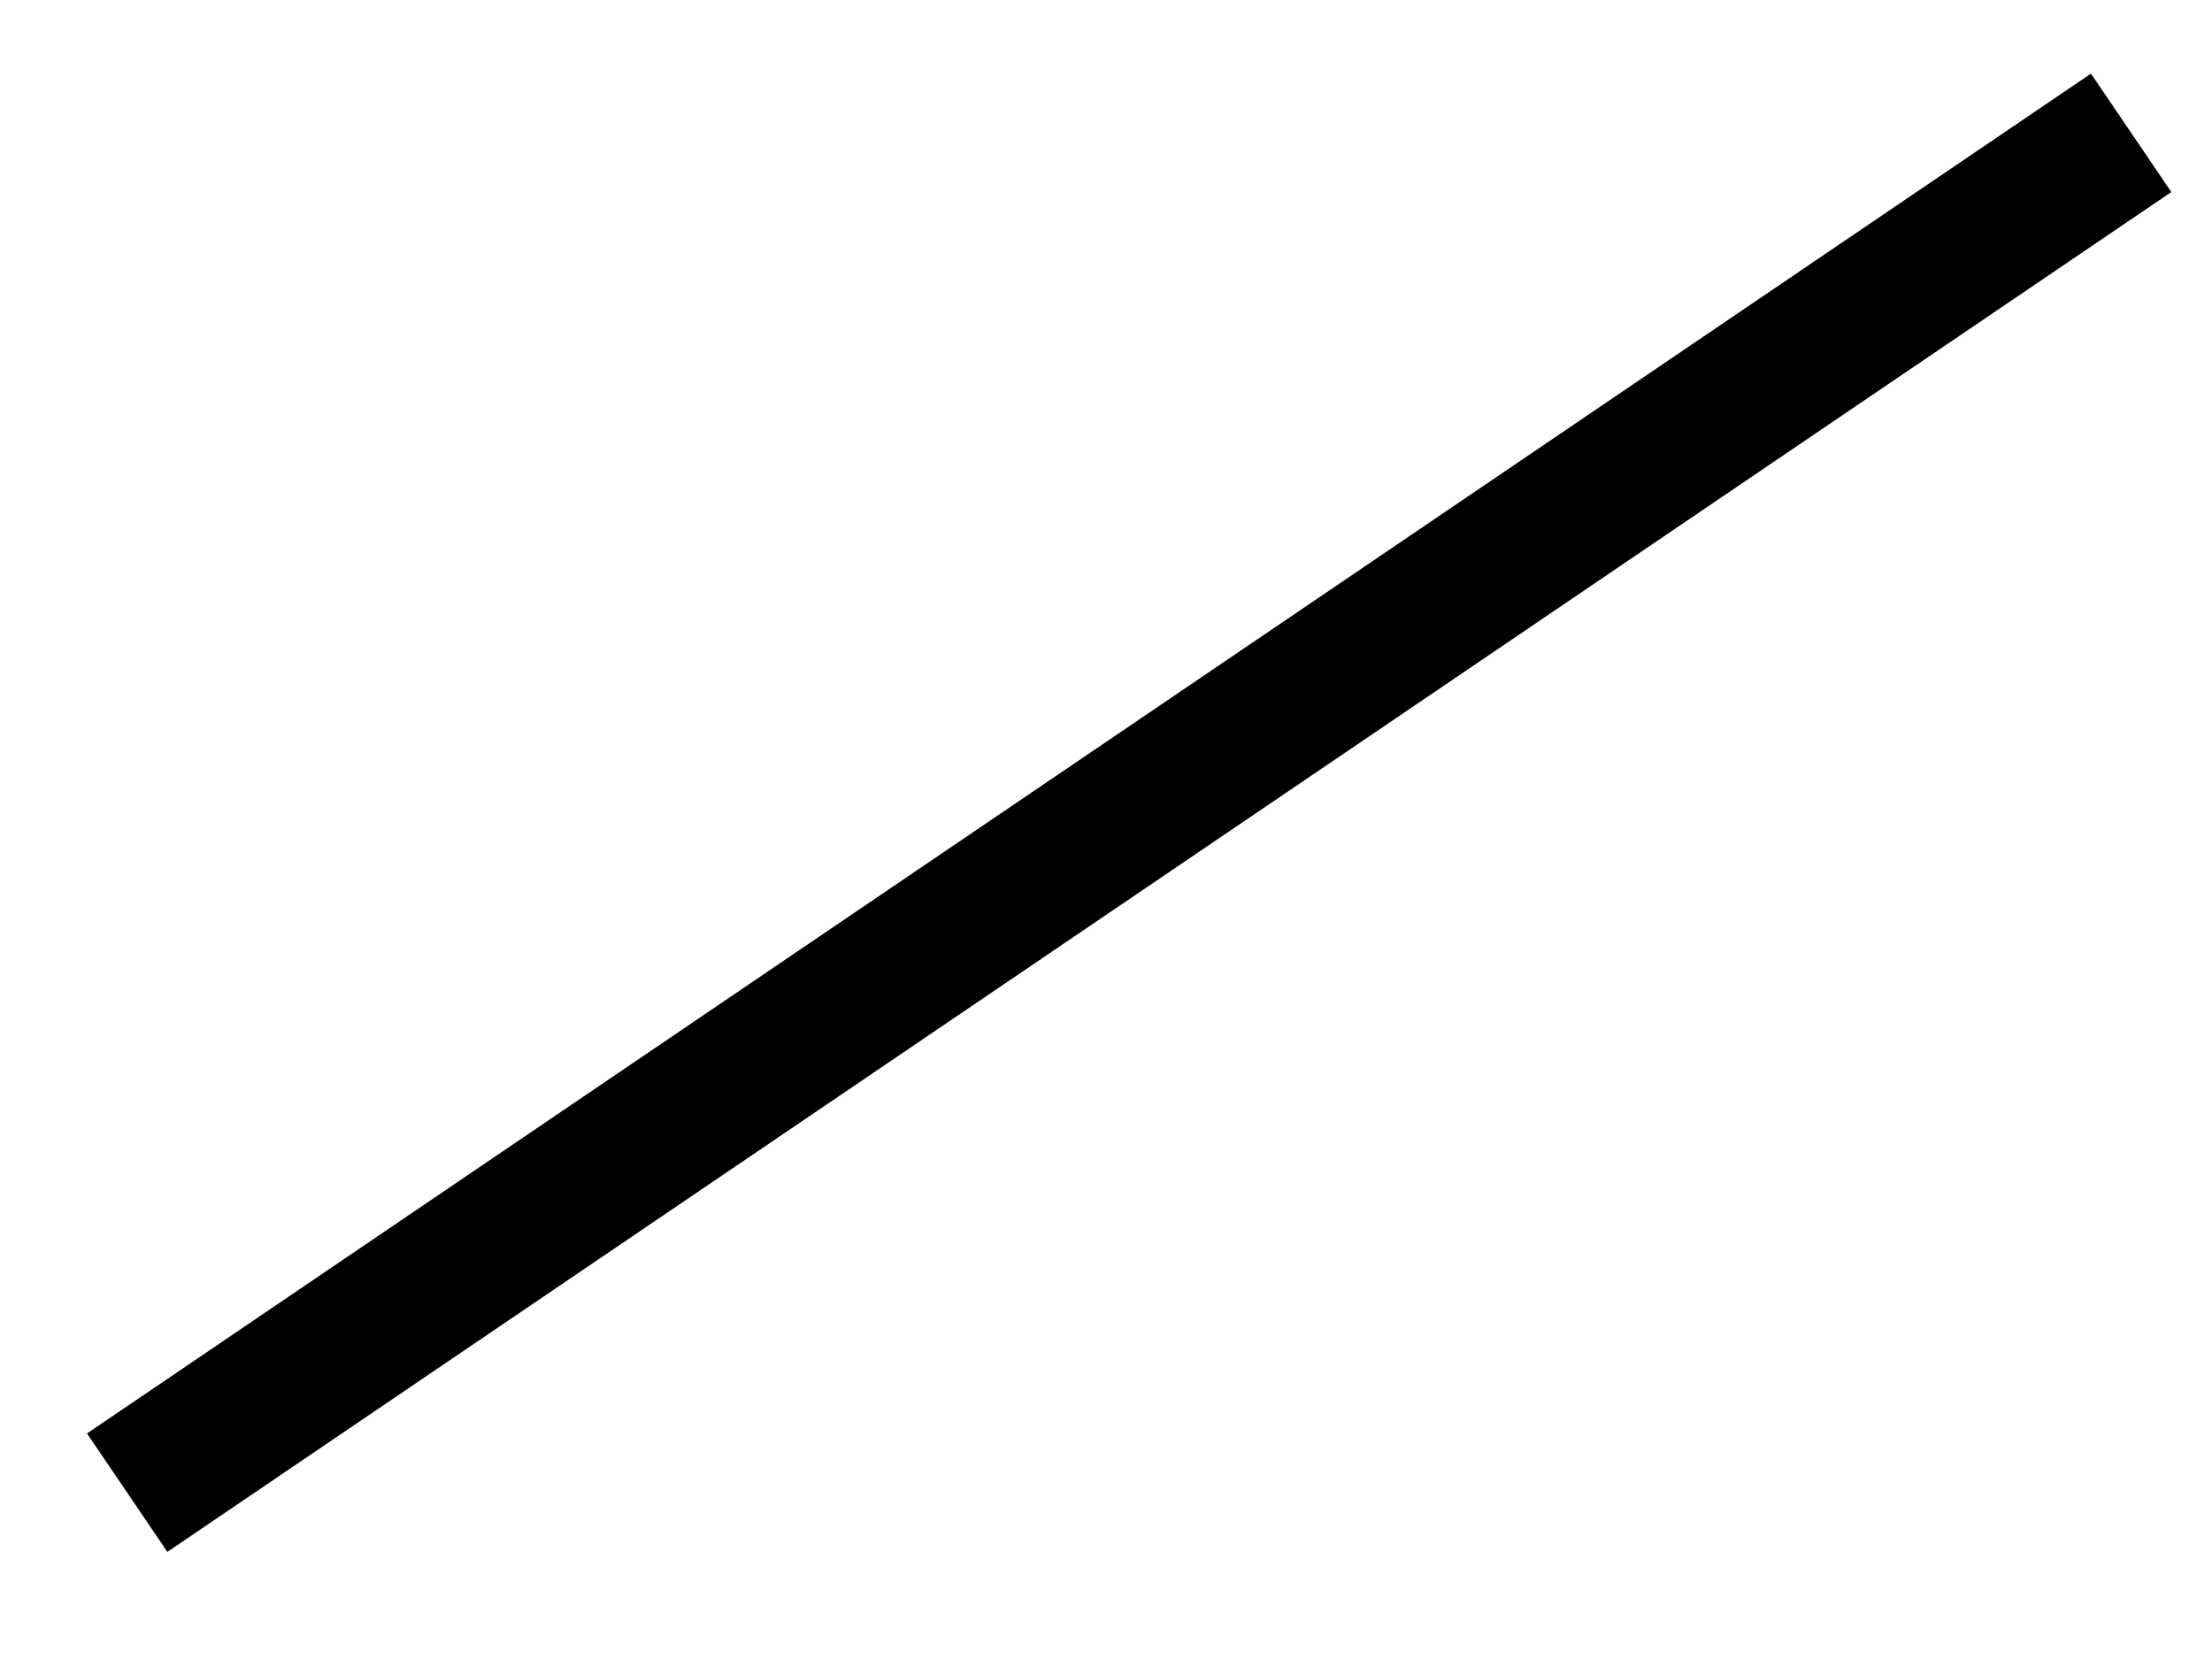 <?xml version="1.0" encoding="UTF-8"?> <svg xmlns="http://www.w3.org/2000/svg" width="20" height="15" viewBox="0 0 20 15" fill="none"> <path d="M19.269 1.201L1.15 13.496" stroke="black" stroke-width="1.294"></path> </svg> 